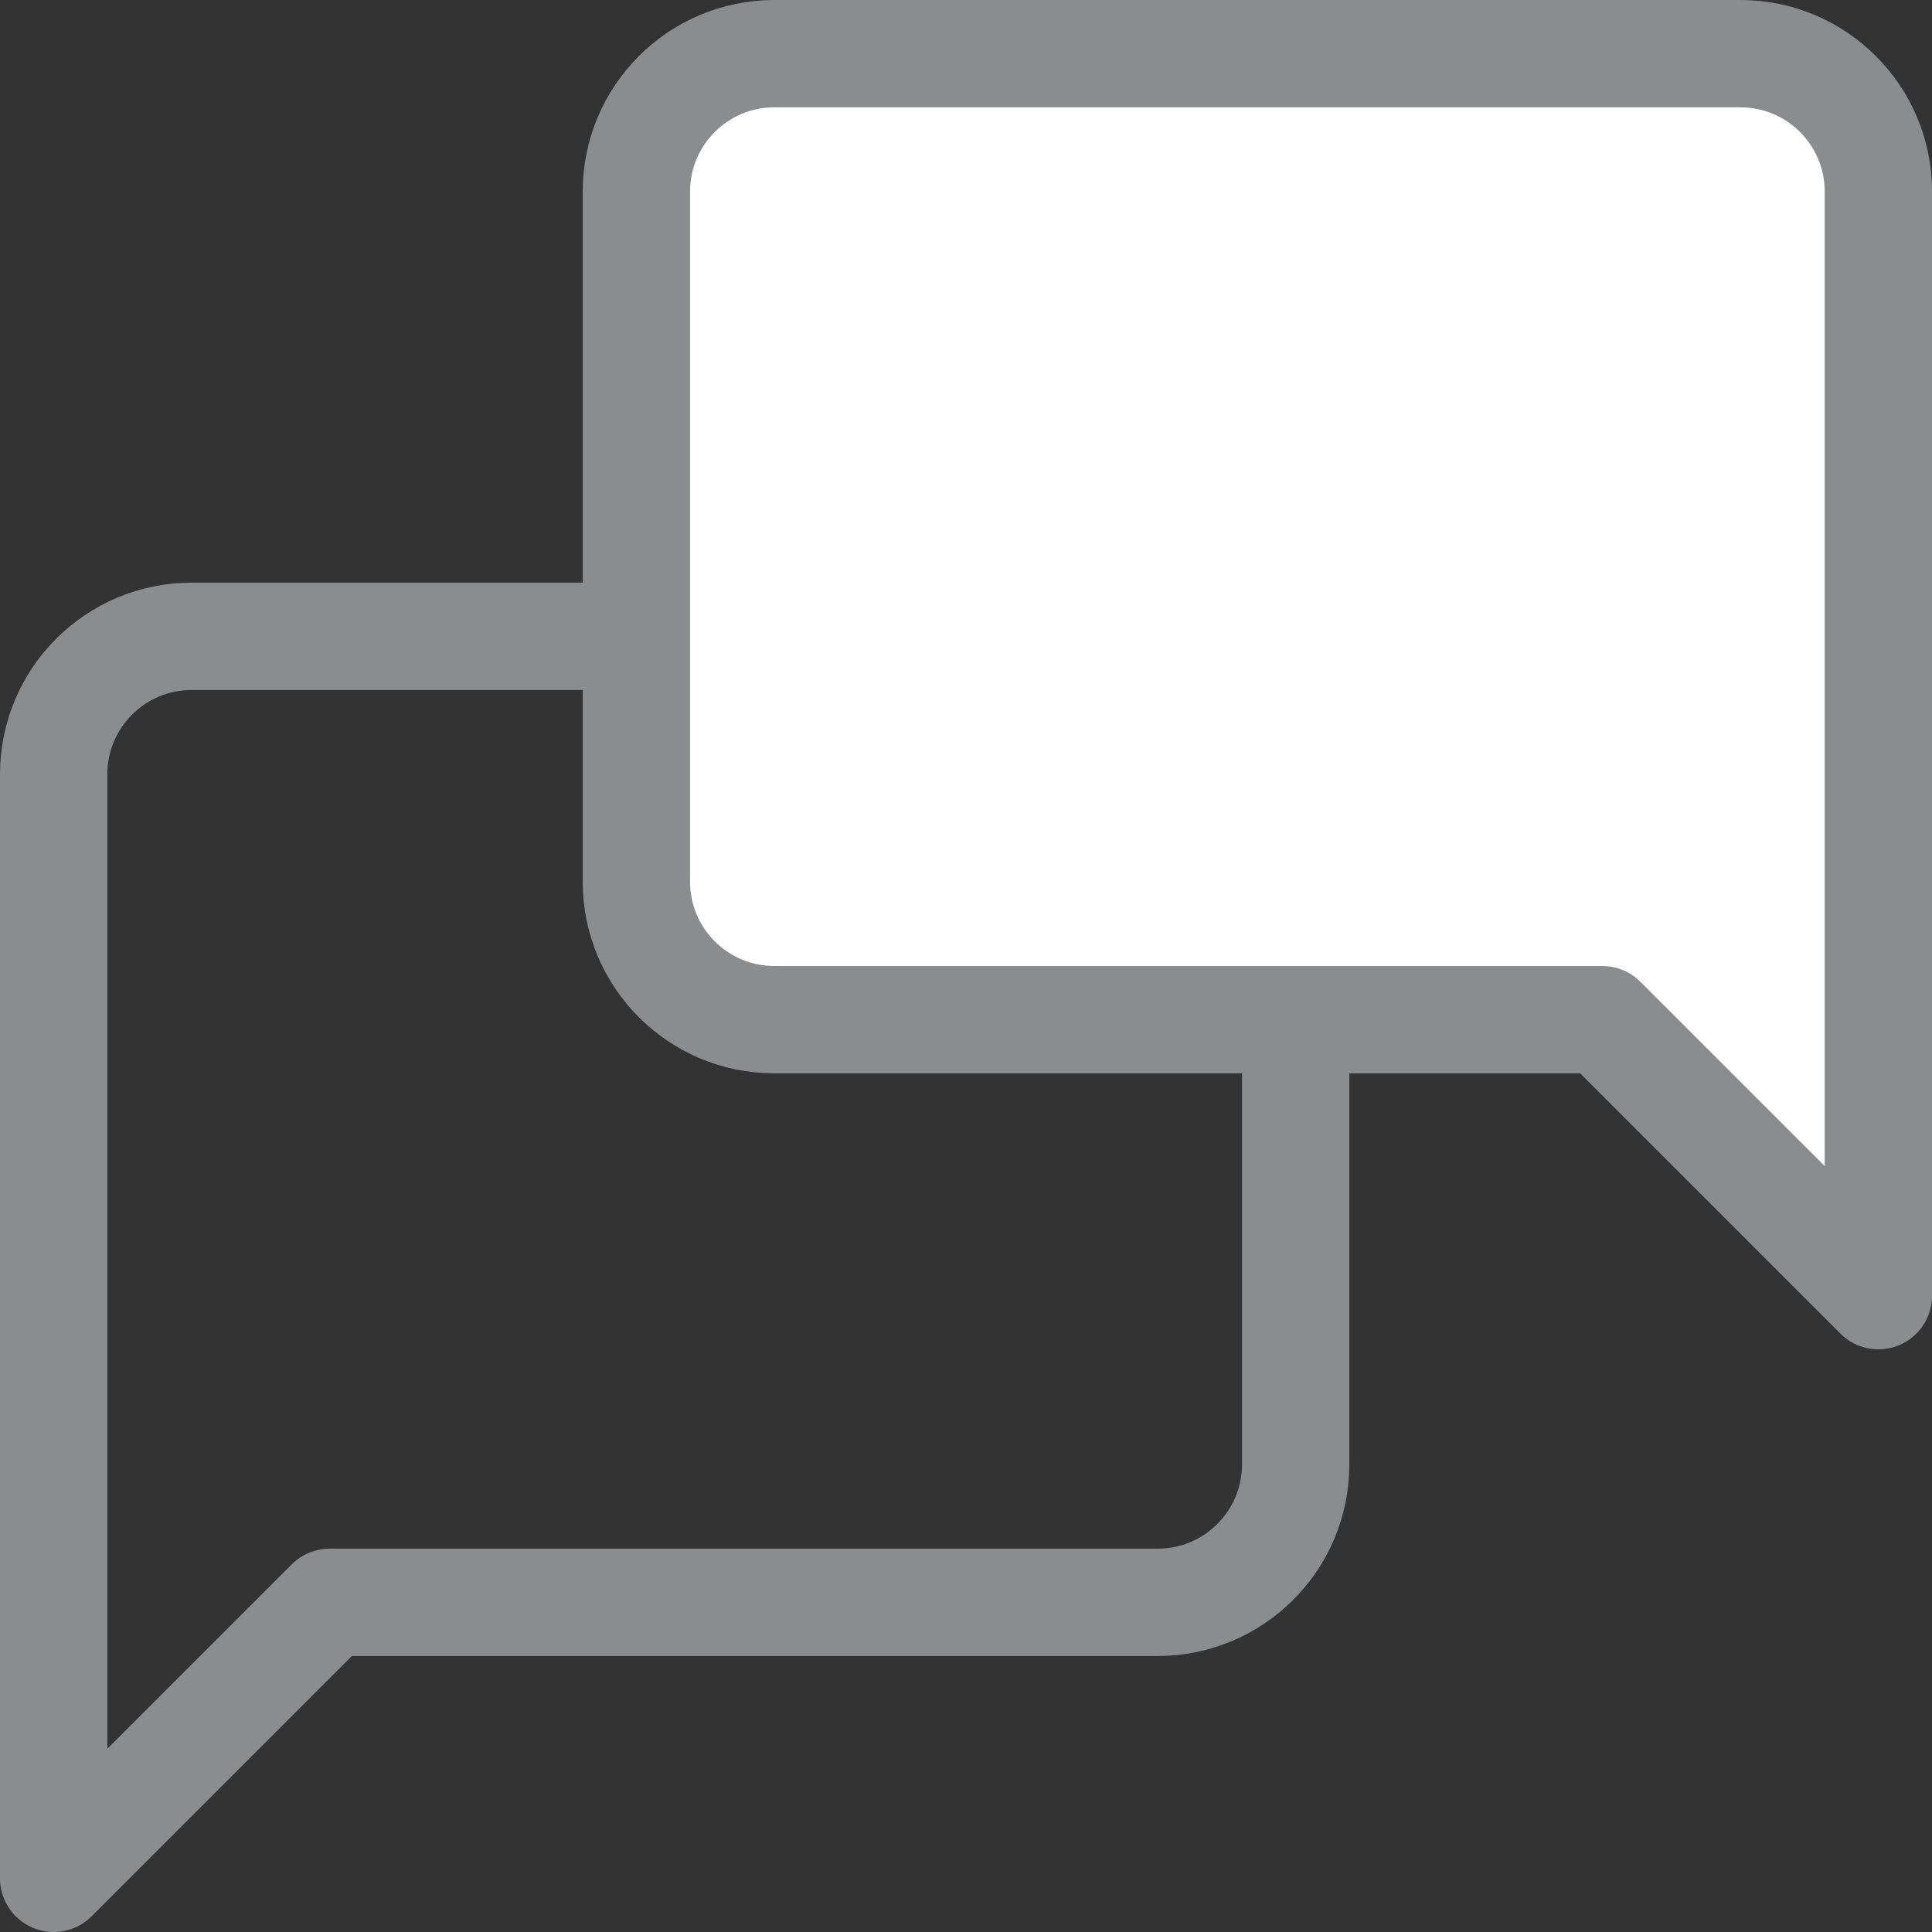 <?xml version="1.0" encoding="UTF-8"?>
<svg width="36px" height="36px" viewBox="0 0 36 36" version="1.1" xmlns="http://www.w3.org/2000/svg" xmlns:xlink="http://www.w3.org/1999/xlink">
    <rect x="0" y="0" width="36" height="36" fill="#333333" stroke="none"/>
    <title>icons/icon-dienstleistungsunternehmen</title>
    <g id="icons/icon-dienstleistungsunternehmen" stroke="none" stroke-width="1" fill="none" fill-rule="evenodd" stroke-linecap="round" stroke-linejoin="round">
        <g id="Group-3" transform="translate(1, 1)" stroke="#8A8D8F" stroke-width="2">
            <g id="message-square" transform="translate(0, -0)">
                <g transform="translate(0, 10.857)" id="Path">
                    <path d="M23.143,15.429 C23.143,16.849 21.992,18 20.571,18 L5.143,18 L0,23.143 L0,2.571 C0,1.151 1.151,0 2.571,0 L20.571,0 C21.992,0 23.143,1.151 23.143,2.571 L23.143,15.429 Z"></path>
                </g>
                <path d="M34,15.429 C34,16.849 32.849,18 31.429,18 L16,18 L10.857,23.143 L10.857,2.571 C10.857,1.151 12.008,-1.42108547e-14 13.429,-1.42108547e-14 L31.429,-1.42108547e-14 C32.849,-1.42108547e-14 34,1.151 34,2.571 L34,15.429 Z" id="Path" fill="#FFFFFF" transform="translate(22.429, 11.571) scale(-1, 1) translate(-22.429, -11.571) "></path>
            </g>
        </g>
    </g>
</svg>